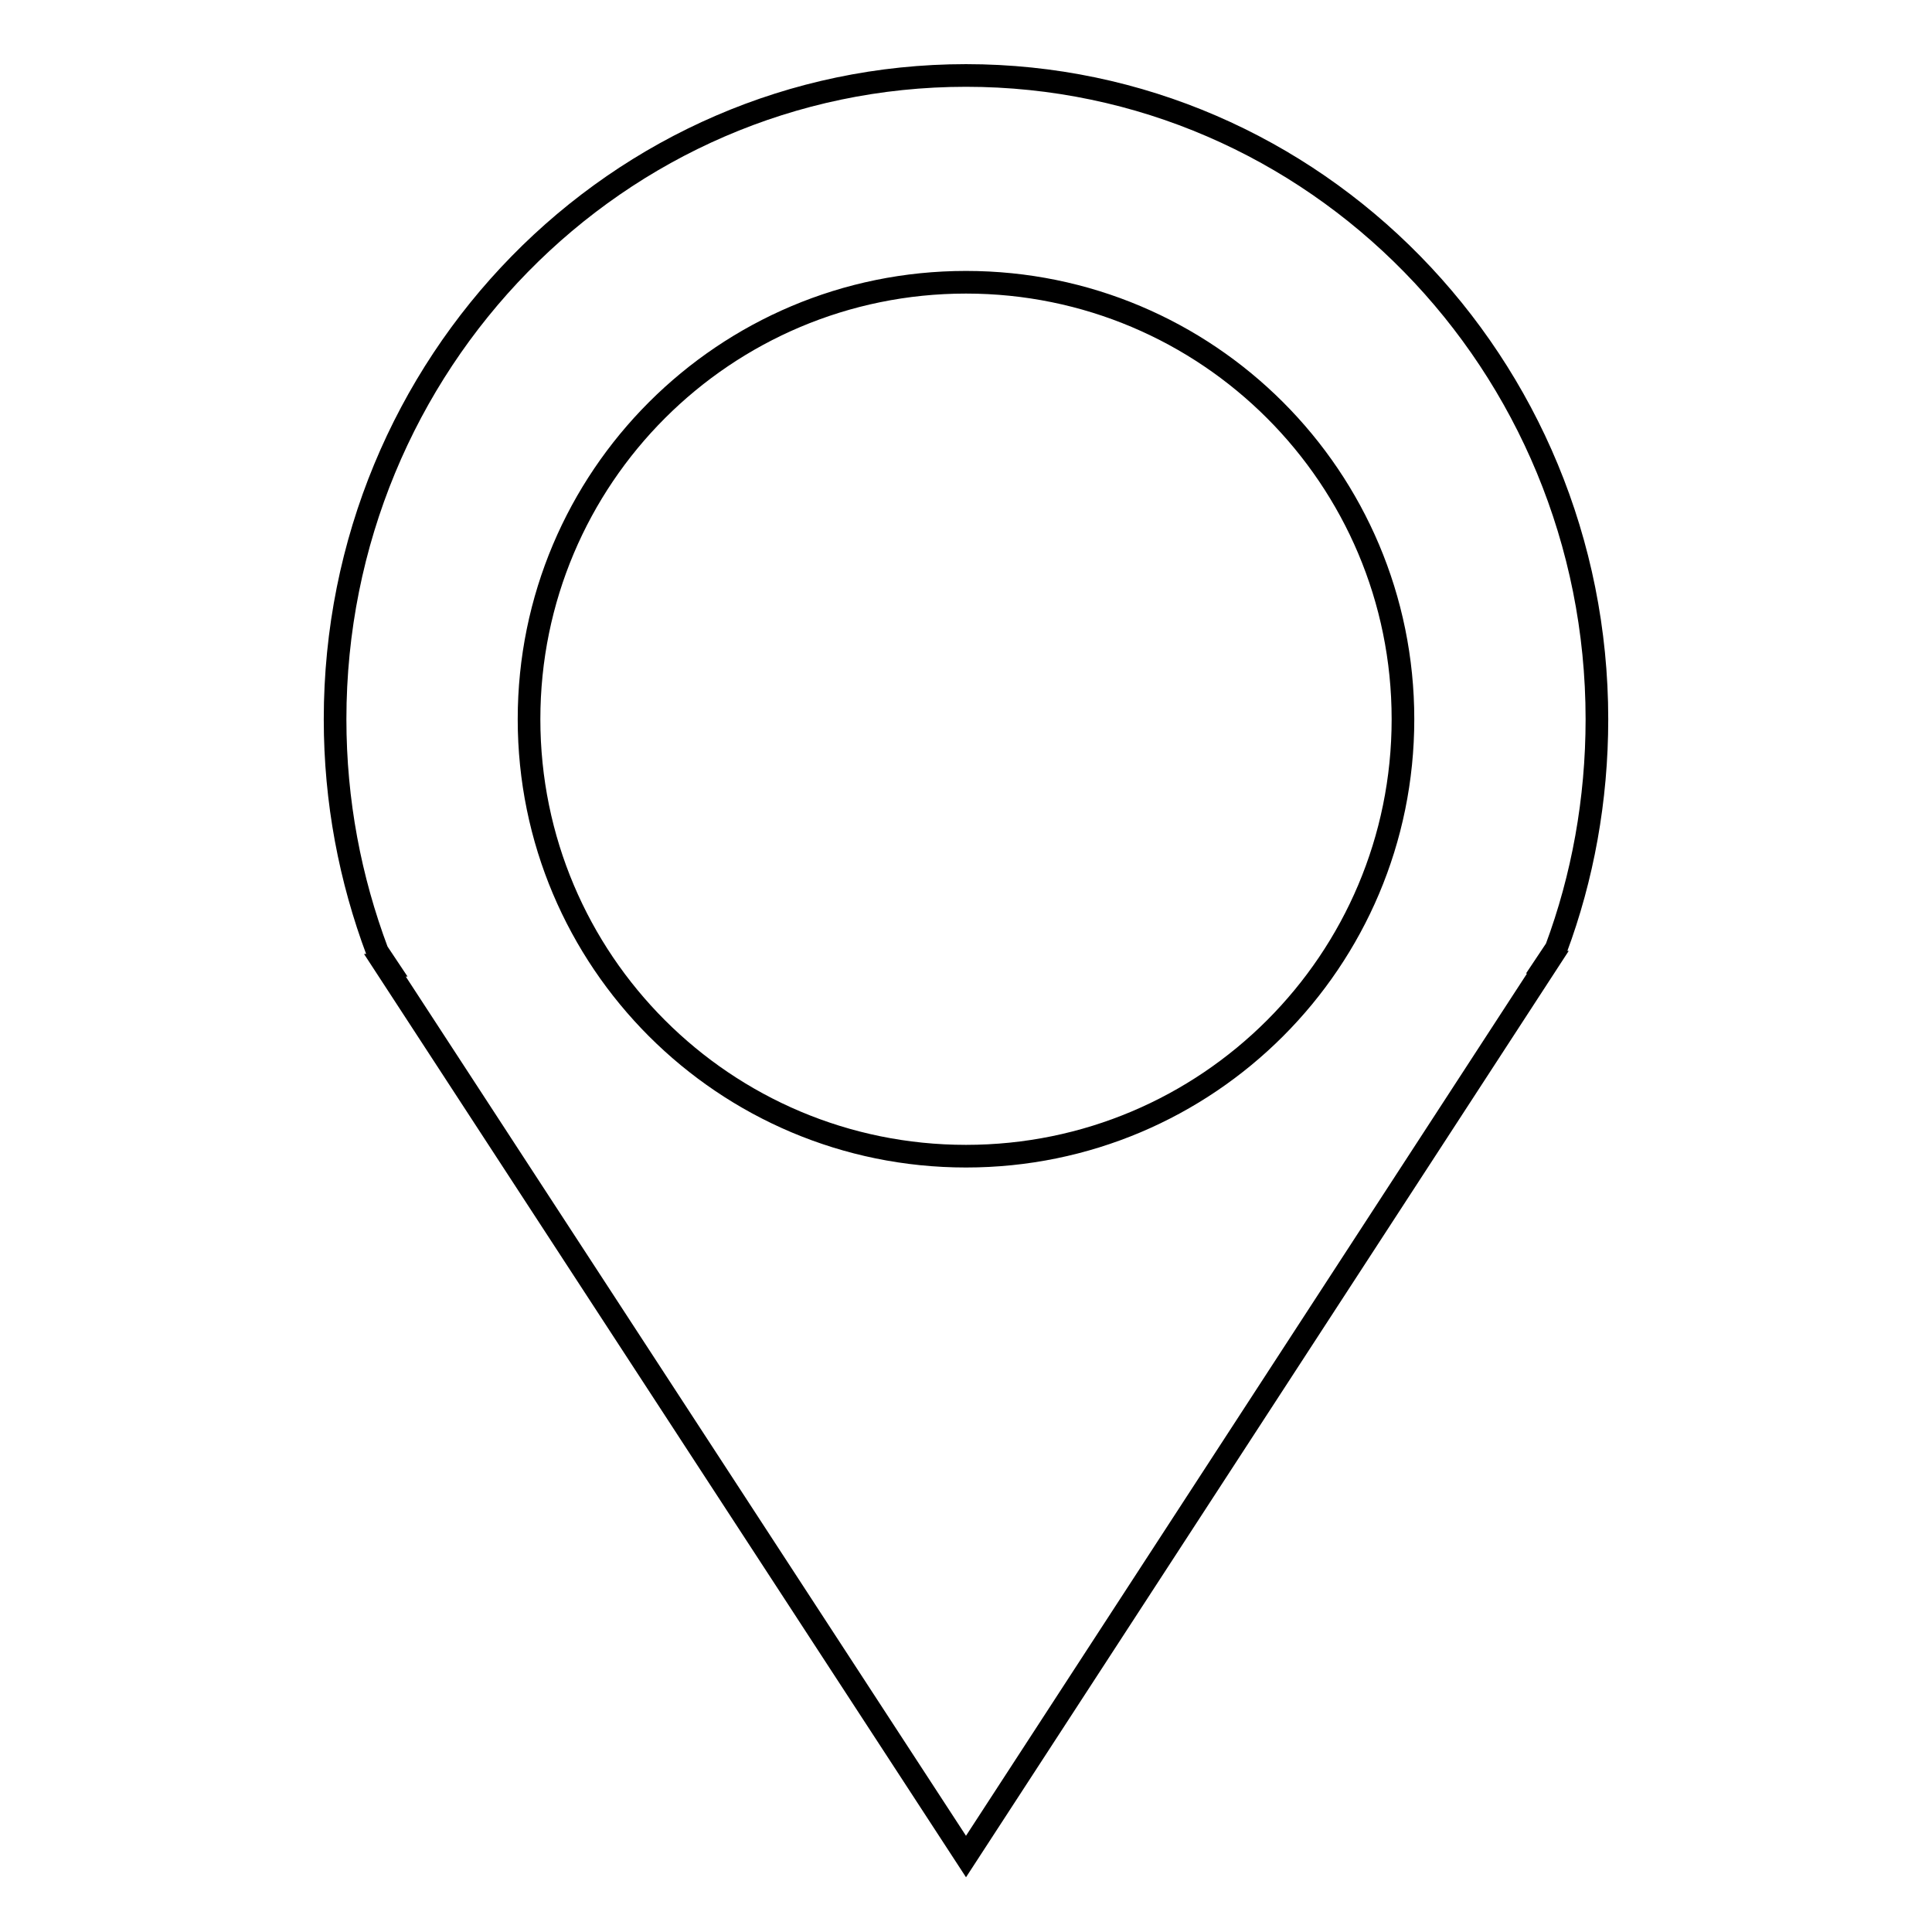 <?xml version="1.0" encoding="utf-8"?>
<!-- Svg Vector Icons : http://www.onlinewebfonts.com/icon -->
<!DOCTYPE svg PUBLIC "-//W3C//DTD SVG 1.1//EN" "http://www.w3.org/Graphics/SVG/1.1/DTD/svg11.dtd">
<svg version="1.1" xmlns="http://www.w3.org/2000/svg" xmlns:xlink="http://www.w3.org/1999/xlink" x="0px" y="0px" viewBox="0 0 256 256" enable-background="new 0 0 256 256" xml:space="preserve">
<g><g><path stroke-width="3" fill-opacity="0" stroke="#000000"  d="M211.6,95.3c0-47.1-37.4-85.3-83.6-85.3c-46.2,0-83.6,38.2-83.6,85.3c0,10.9,2,21.2,5.6,30.8l1.2,1.8H51L128,246l77.1-118.5H205l1.2-1.8C209.7,116.3,211.6,106,211.6,95.3z M128,153.2c-32,0-57.9-25.9-57.9-57.9c0-32,25.9-57.9,57.9-57.9c32,0,57.9,25.9,57.9,57.9S160,153.2,128,153.2z"/></g></g>
</svg>